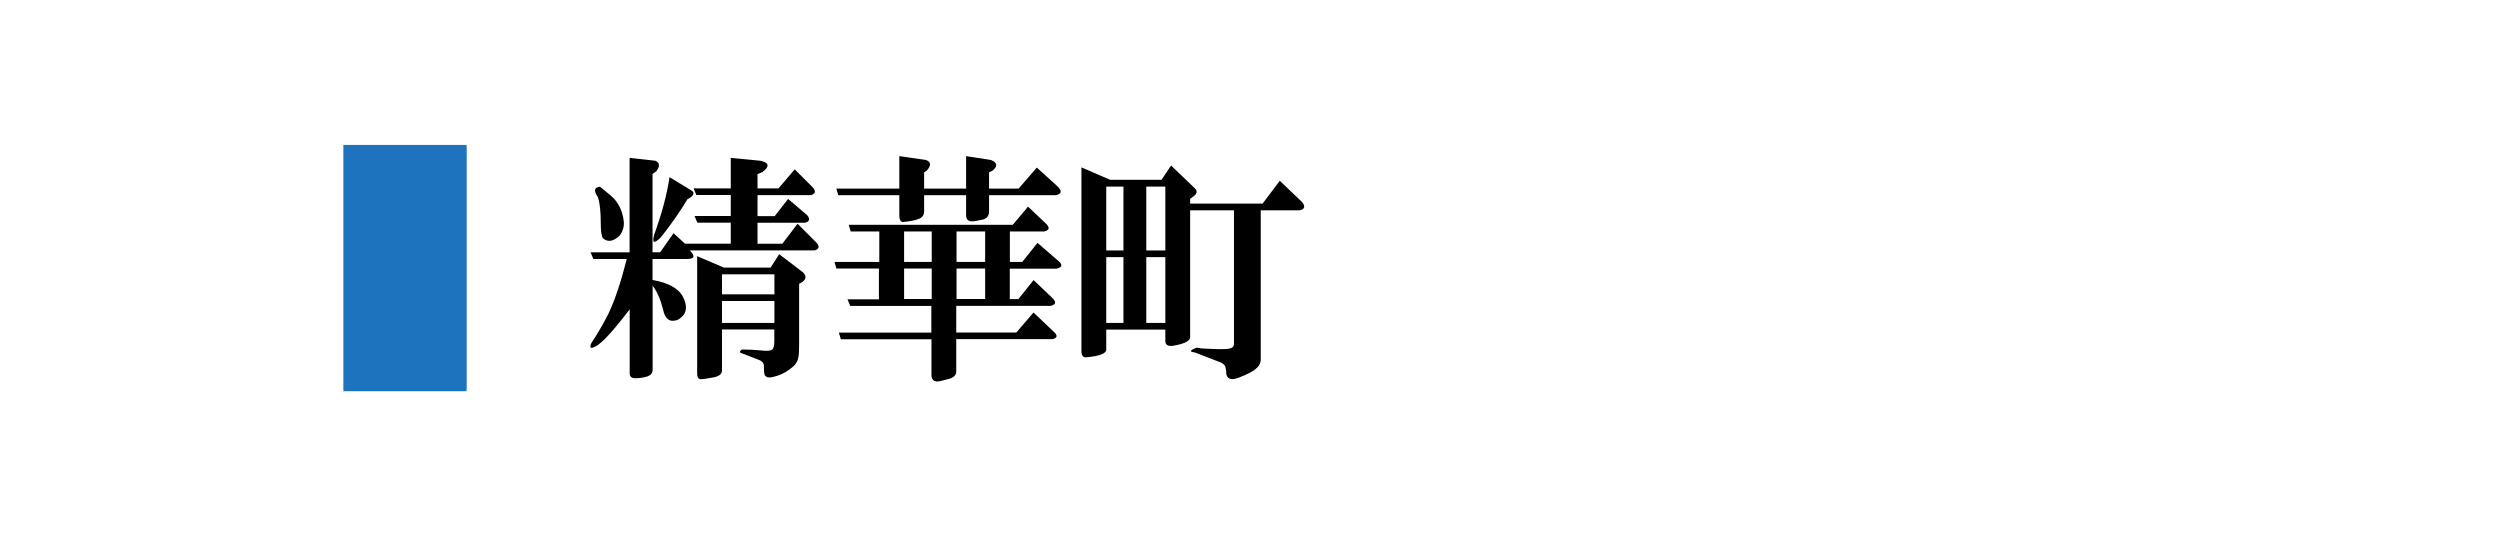 <?xml version="1.0" encoding="UTF-8"?>
<svg id="_レイヤー_2" data-name="レイヤー 2" xmlns="http://www.w3.org/2000/svg" viewBox="0 0 256 54.91">
  <defs>
    <style>
      .cls-1 {
        fill: none;
      }

      .cls-2 {
        fill: #1e73be;
      }
    </style>
  </defs>
  <g id="_レイヤー_1-2" data-name="レイヤー 1">
    <g>
      <g>
        <rect class="cls-1" width="256" height="54.91"/>
        <g>
          <path class="cls-2" d="M47.76,15v24.9h-1.56V15h1.56Z"/>
          <path d="M64.46,31.7c-1.04,1.37-1.89,2.38-2.54,3.03-.2.2-.42.39-.68.59-.72.46-.94.39-.68-.2.65-.98,1.24-1.99,1.76-3.03.65-1.37,1.27-3.22,1.86-5.57h-3.42l-.29-.68h4v-9.67l2.64.29c.45.2.49.55.1,1.07l-.39.29v8.01h.78l1.37-1.95,1.17,1.07h4.69v-2.15h-3.42l-.29-.68h3.71v-2.15h-3.52l-.29-.68h3.81v-3.12l3.03.29c.91.2.98.59.2,1.17l-.49.2v1.46h2.15l1.66-1.95,1.86,1.86c.33.39.26.65-.2.78h-5.47v2.15h1.76l1.37-1.76,1.95,1.66c.33.39.26.65-.2.78h-4.88v2.15h2.54l1.56-2.05,1.95,1.95c.33.39.26.65-.2.78h-12.79c.59.59.49.88-.29.88h-3.52v2.15c1.5.26,2.51.78,3.03,1.56.65,1.17.49,2.02-.49,2.54-.78.26-1.27-.1-1.46-1.07-.26-1.04-.62-1.86-1.07-2.44v8.59c0,.33-.16.55-.49.68-.39.13-.81.2-1.27.2-.39,0-.59-.16-.59-.49v-6.54ZM61.43,19.11l1.07.88c.78.65,1.24,1.53,1.37,2.64.06.52-.07,1.01-.39,1.46-.65.65-1.24.75-1.76.29-.13-.26-.2-.75-.2-1.46,0-1.24-.1-2.15-.29-2.73-.46-.65-.39-1.01.2-1.07ZM70.41,20.38c-.78,1.3-1.69,2.6-2.73,3.91-.72.72-.94.62-.68-.29.78-2.15,1.3-4.1,1.56-5.86l2.25,1.37c.33.2.26.46-.2.78l-.2.1ZM73.93,33.75v4.2c0,.33-.26.55-.78.68-.72.13-1.17.2-1.37.2-.26,0-.39-.2-.39-.59v-12.01l2.73,1.17h4.79l.88-1.37,2.44,1.86c.39.39.33.75-.2,1.07l-.2.1v6.25c0,.72-.03,1.17-.1,1.37-.07.39-.33.75-.78,1.07-.59.46-1.24.75-1.95.88-.33.06-.55,0-.68-.2-.07-.13-.1-.46-.1-.98,0-.26-.16-.46-.49-.59l-1.76-.68c-.26-.06-.26-.2,0-.39.59,0,1.27.03,2.05.1.52.07.88.03,1.07-.1.13-.13.2-.42.2-.88v-1.17h-5.37ZM73.93,28.09v2.05h5.37v-2.05h-5.37ZM73.93,30.82v2.25h5.37v-2.25h-5.37Z"/>
          <path d="M90.04,27.5h-4.39l-.2-.68h4.59v-3.12h-2.93l-.2-.68h16.8l1.56-1.86,1.86,1.76c.39.39.33.65-.2.78h-3.52v3.12h1.27l1.56-1.95,2.15,1.86c.45.39.39.65-.2.78h-4.79v3.12h.88l1.56-1.95,1.95,1.86c.39.39.33.65-.2.78h-9.67v2.73h6.15l1.76-2.05,2.05,1.95c.45.39.42.65-.1.78h-9.86v3.32c0,.39-.29.65-.88.78l-.78.2c-.59.13-.88-.1-.88-.68v-3.61h-9.28l-.2-.68h9.47v-2.73h-8.3l-.29-.68h3.22v-3.12ZM92.09,19.99h-6.25l-.2-.68h6.45v-3.32l2.73.39c.52.2.55.55.1,1.07l-.29.2v1.66h4.3v-3.32l2.54.39c.65.26.72.62.2,1.07l-.39.2v1.66h3.03l1.86-2.15,2.15,1.95c.45.46.39.75-.2.88h-6.84v1.66c0,.52-.29.81-.88.88l-.49.1c-.65.13-.98-.06-.98-.59v-2.05h-4.3v1.66c0,.39-.2.65-.59.78-.33.13-.81.23-1.46.29-.33.07-.49-.16-.49-.68v-2.05ZM92.58,23.7v3.12h2.83v-3.12h-2.83ZM92.58,27.5v3.12h2.83v-3.12h-2.83ZM97.95,23.7v3.12h2.93v-3.12h-2.93ZM97.95,27.5v3.12h2.93v-3.12h-2.93Z"/>
          <path d="M113.28,33.75v2.05c0,.39-.65.65-1.95.78-.39.06-.59-.13-.59-.59v-18.85l2.93,1.27h5.27l.98-1.46,2.44,2.34c.26.26.23.52-.1.78l-.39.29v.49h7.42l1.76-2.34,2.25,2.15c.39.46.33.75-.2.88h-4v15.23c0,.39-.16.72-.49.98-.26.26-.81.55-1.66.88-.78.33-1.24.23-1.37-.29,0-.26-.03-.52-.1-.78-.07-.2-.26-.36-.59-.49l-2.54-.98c-.59-.06-.52-.23.2-.49.33.07.62.1.88.1,1.3.07,2.11.07,2.44,0,.33-.06.49-.23.49-.49v-13.67h-4.49v12.99c0,.39-.59.68-1.76.88-.52.07-.78-.1-.78-.49v-1.17h-6.05ZM113.28,25.65h1.76v-6.54h-1.76v6.54ZM113.28,33.07h1.76v-6.74h-1.76v6.74ZM117.38,19.11v6.54h1.95v-6.54h-1.95ZM117.38,33.07h1.95v-6.74h-1.95v6.74Z"/>
        </g>
      </g>
      <rect class="cls-2" x="35.16" y="14.84" width="12.61" height="25.22"/>
    </g>
  </g>
</svg>